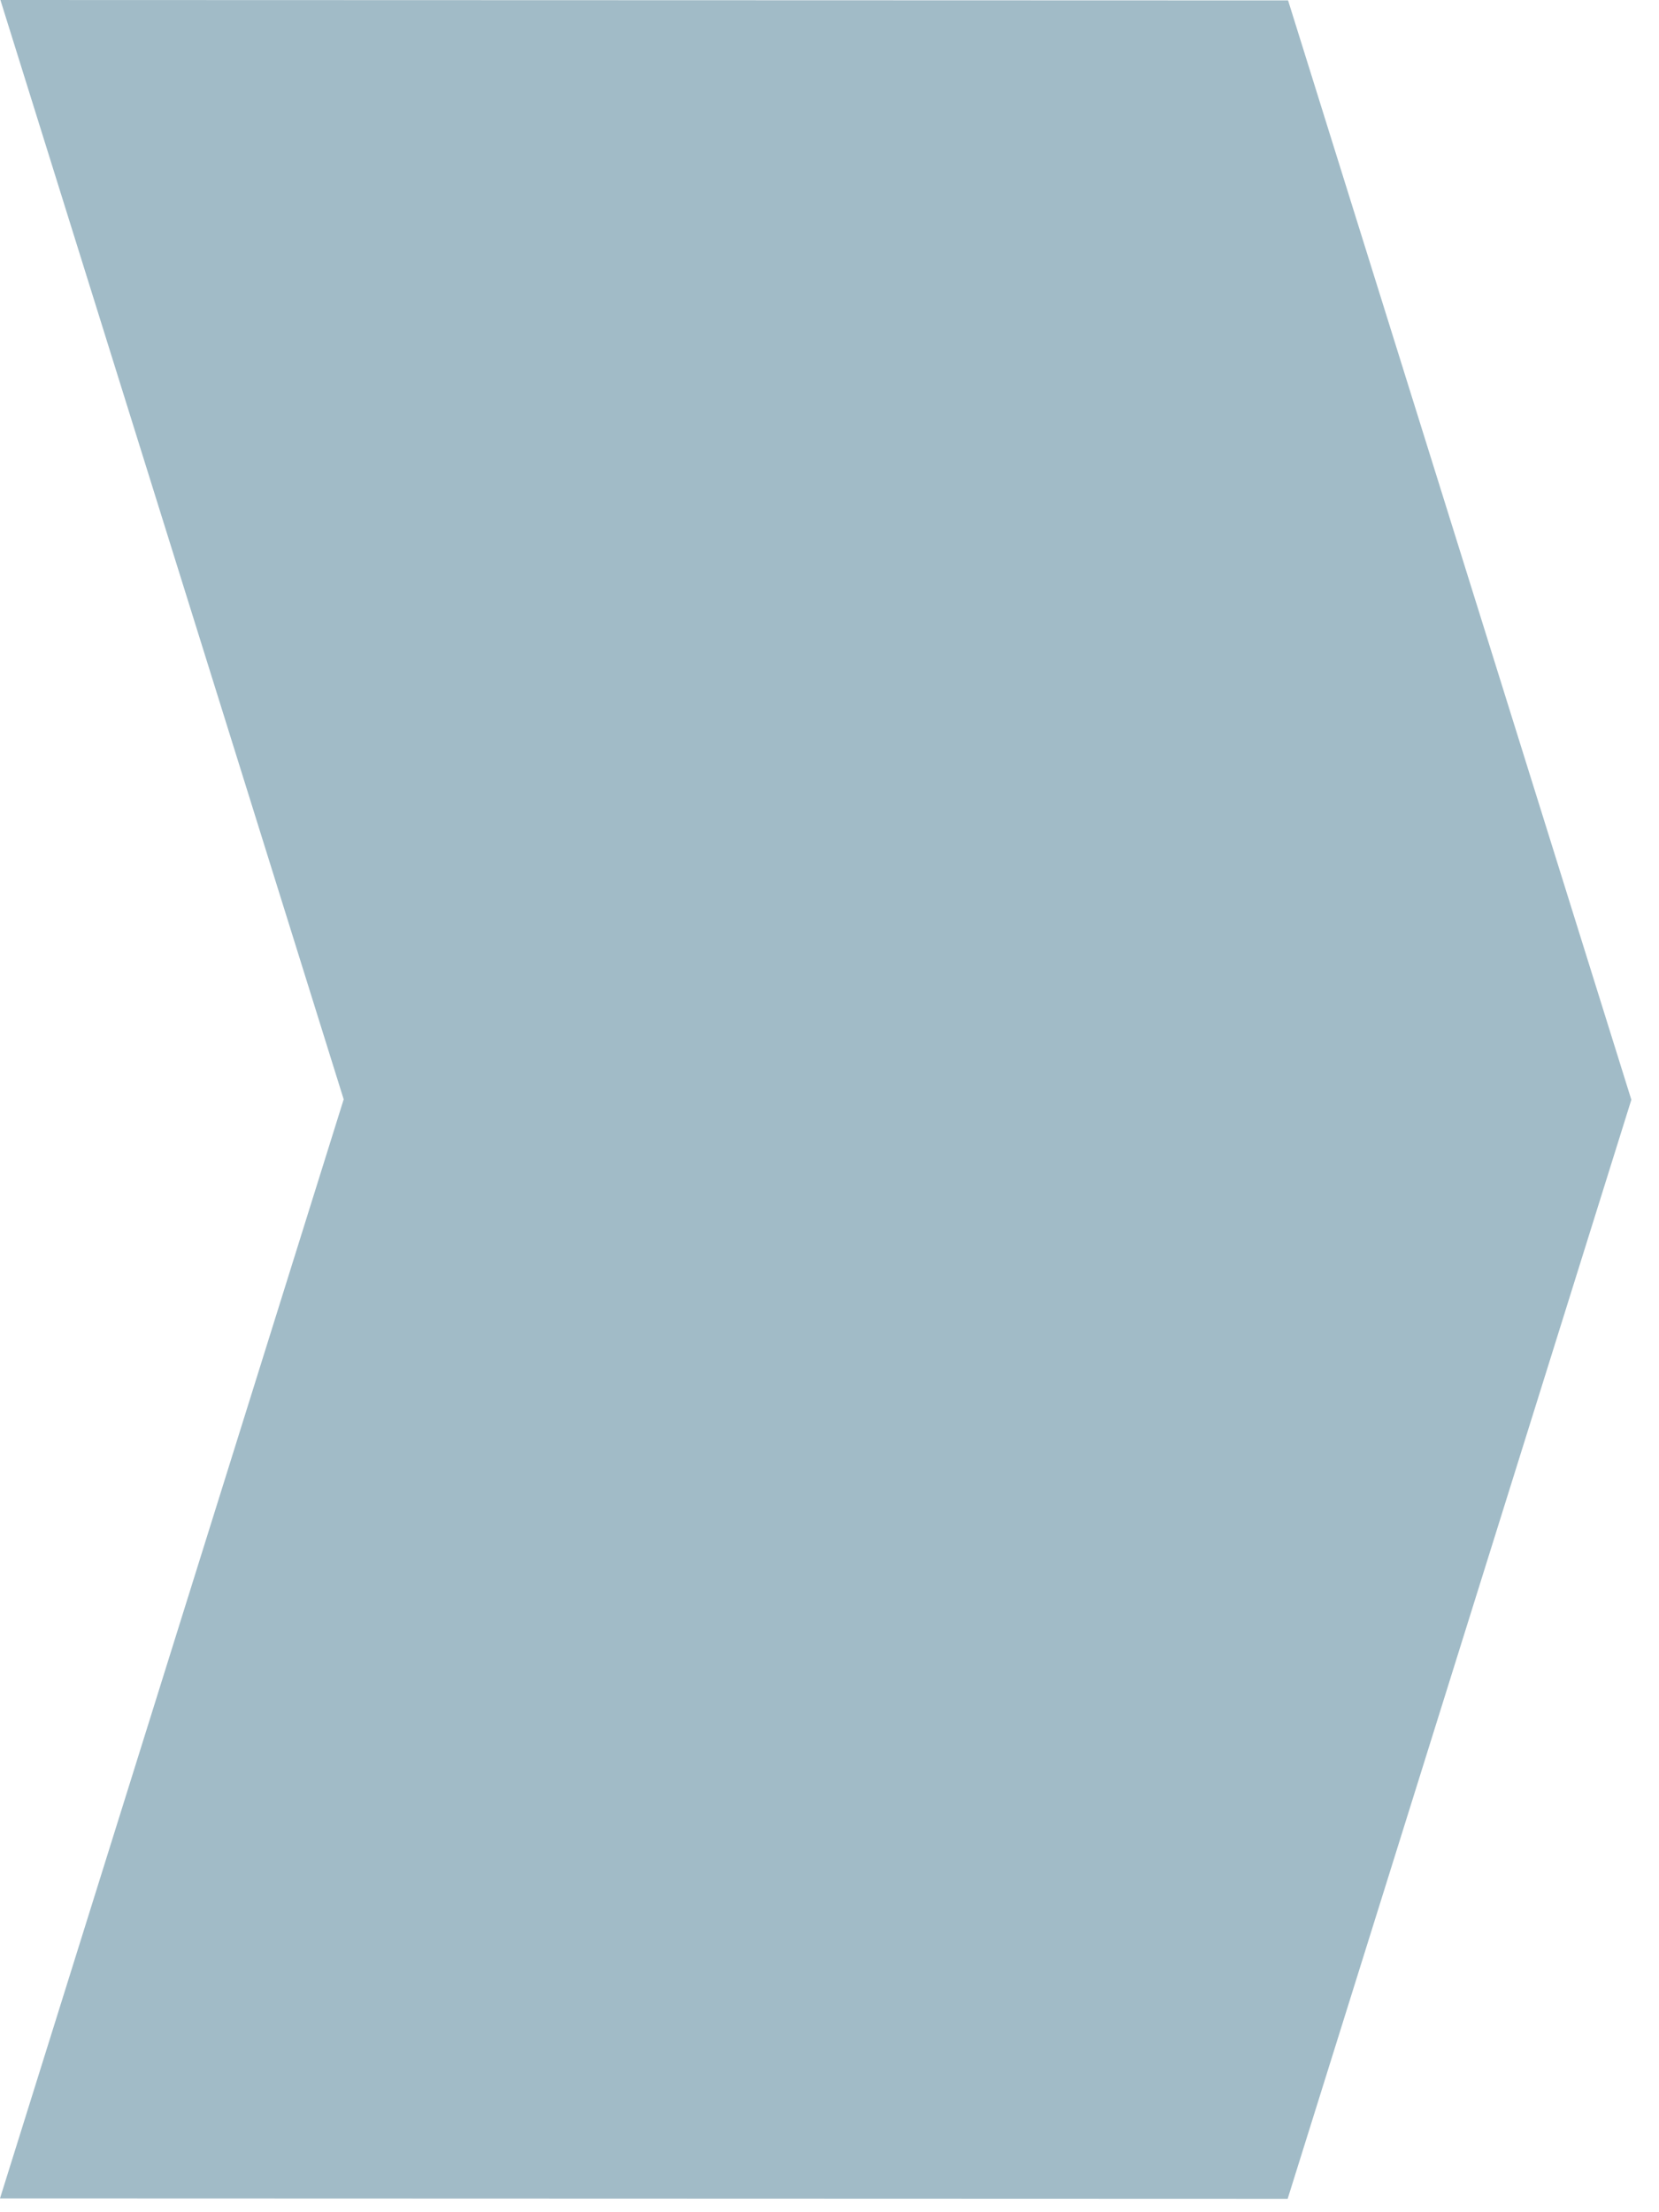 <?xml version="1.0" encoding="utf-8"?>
<svg xmlns="http://www.w3.org/2000/svg" fill="none" height="100%" overflow="visible" preserveAspectRatio="none" style="display: block;" viewBox="0 0 12 16" width="100%">
<path d="M9.317 0.003L0.003 0L2.486 7.951L0 15.9L9.314 15.903L11.8 7.954L9.317 0.003Z" fill="#165775" id="Vector" opacity="0.4"/>
</svg>